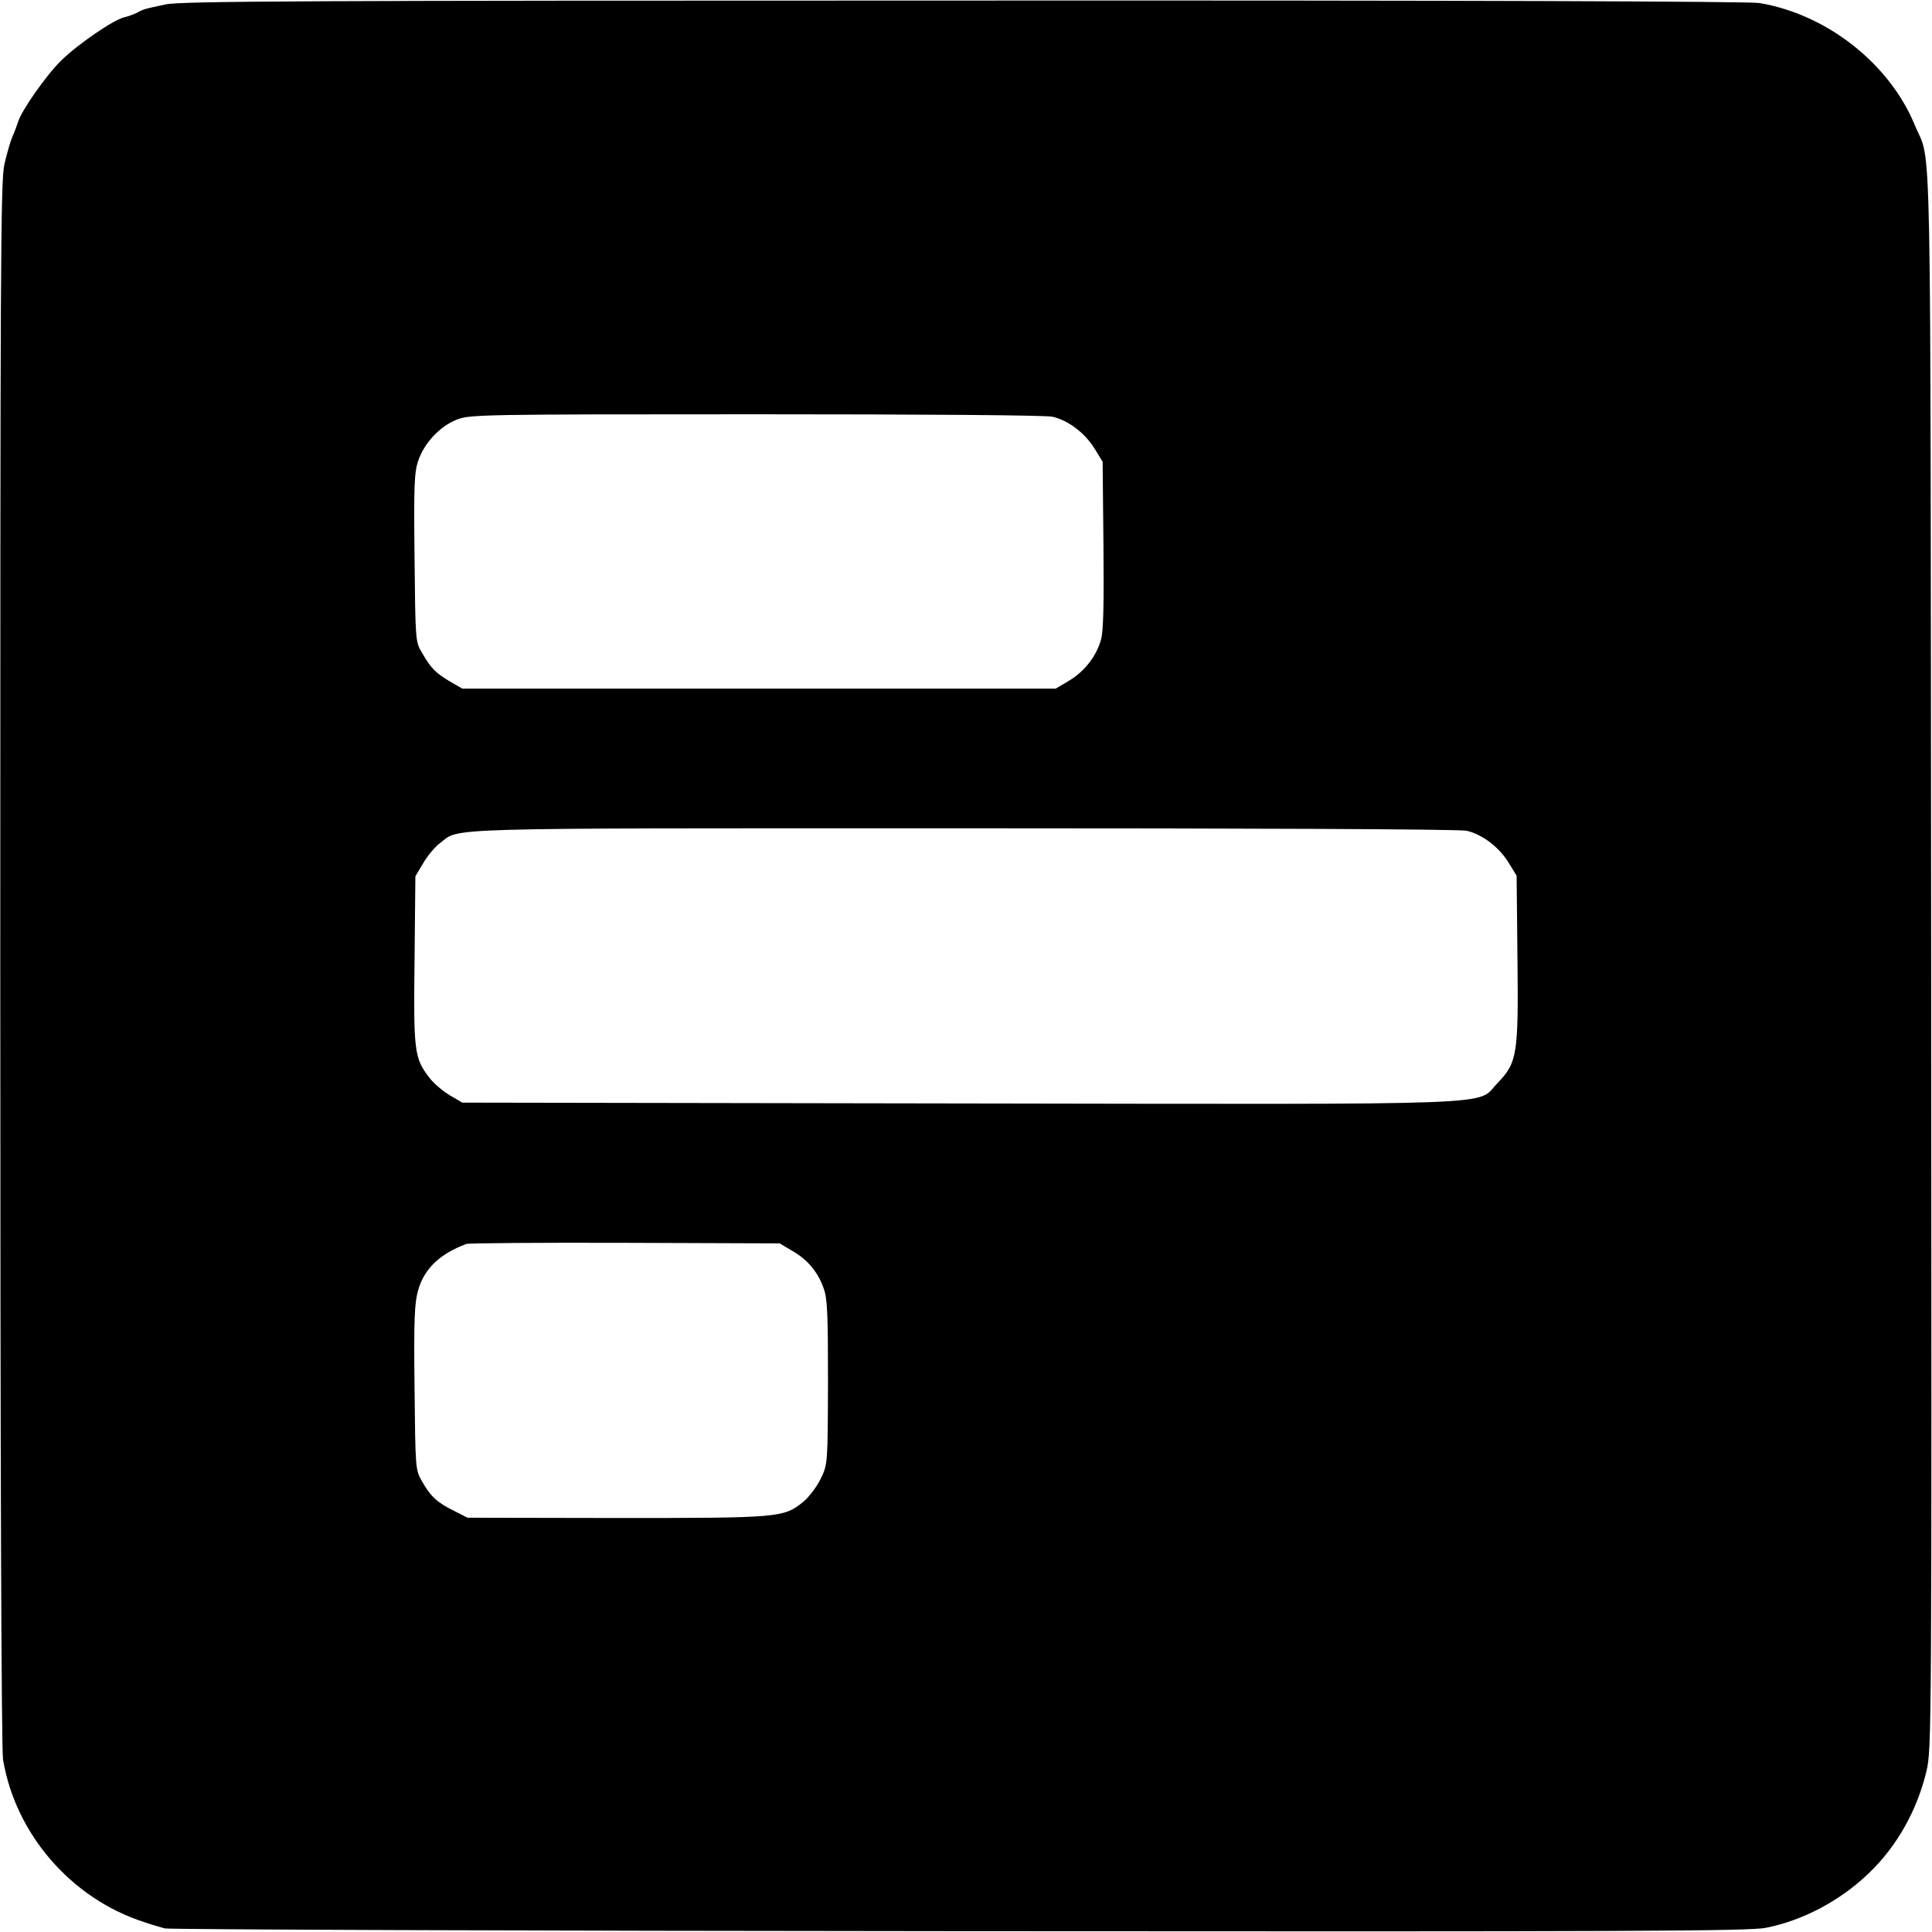 <?xml version="1.0" standalone="no"?>
<!DOCTYPE svg PUBLIC "-//W3C//DTD SVG 20010904//EN"
 "http://www.w3.org/TR/2001/REC-SVG-20010904/DTD/svg10.dtd">
<svg version="1.0" xmlns="http://www.w3.org/2000/svg"
 width="700pt" height="700pt" viewBox="0 0 700 700"
 preserveAspectRatio="xMidYMid meet">
<g transform="translate(0,700) scale(0.1,-0.1)"
fill="#000000" stroke="none">
<path d="M600 6984 c-79 -17 -80 -17 -105 -31 -11 -5 -32 -13 -46 -16 -40 -10
-168 -98 -228 -157 -54 -53 -145 -183 -156 -223 -4 -12 -12 -35 -20 -52 -7
-16 -20 -61 -29 -100 -14 -63 -15 -354 -15 -2895 0 -1823 4 -2846 10 -2885 45
-270 247 -504 511 -589 26 -9 60 -19 75 -23 15 -4 1311 -9 2878 -10 2426 -2
2861 0 2922 12 134 26 270 98 373 197 102 97 176 228 210 371 19 80 19 139 17
2942 -3 3137 3 2870 -59 3021 -92 224 -319 402 -563 443 -39 6 -1055 10 -2885
9 -2383 0 -2835 -2 -2890 -14z m3214 -1494 c56 -13 116 -58 151 -114 l30 -49
3 -301 c2 -212 0 -314 -9 -344 -17 -60 -59 -114 -115 -148 l-49 -29 -1075 0
-1075 0 -45 26 c-52 31 -69 48 -101 104 -24 39 -24 46 -27 343 -3 260 -1 310
13 352 22 65 79 126 141 150 47 18 88 19 1084 19 588 0 1052 -3 1074 -9z
m1500 -1500 c56 -13 116 -58 151 -114 l30 -49 3 -299 c4 -350 -1 -378 -72
-452 -81 -83 78 -77 -1952 -74 l-1799 3 -46 27 c-25 15 -58 43 -73 63 -55 71
-58 95 -54 427 l3 303 28 47 c15 26 42 59 61 73 75 57 -41 54 1896 54 1040 0
1801 -3 1824 -9z m-2442 -1523 c55 -32 92 -76 113 -137 13 -36 15 -97 15 -339
-1 -294 -1 -296 -26 -348 -14 -29 -42 -66 -62 -83 -72 -59 -83 -60 -677 -60
l-541 1 -49 25 c-61 30 -85 52 -116 107 -24 42 -24 45 -27 340 -3 247 0 307
13 352 22 78 78 132 175 168 8 3 267 5 575 4 l560 -2 47 -28z"/>
</g>
</svg>
